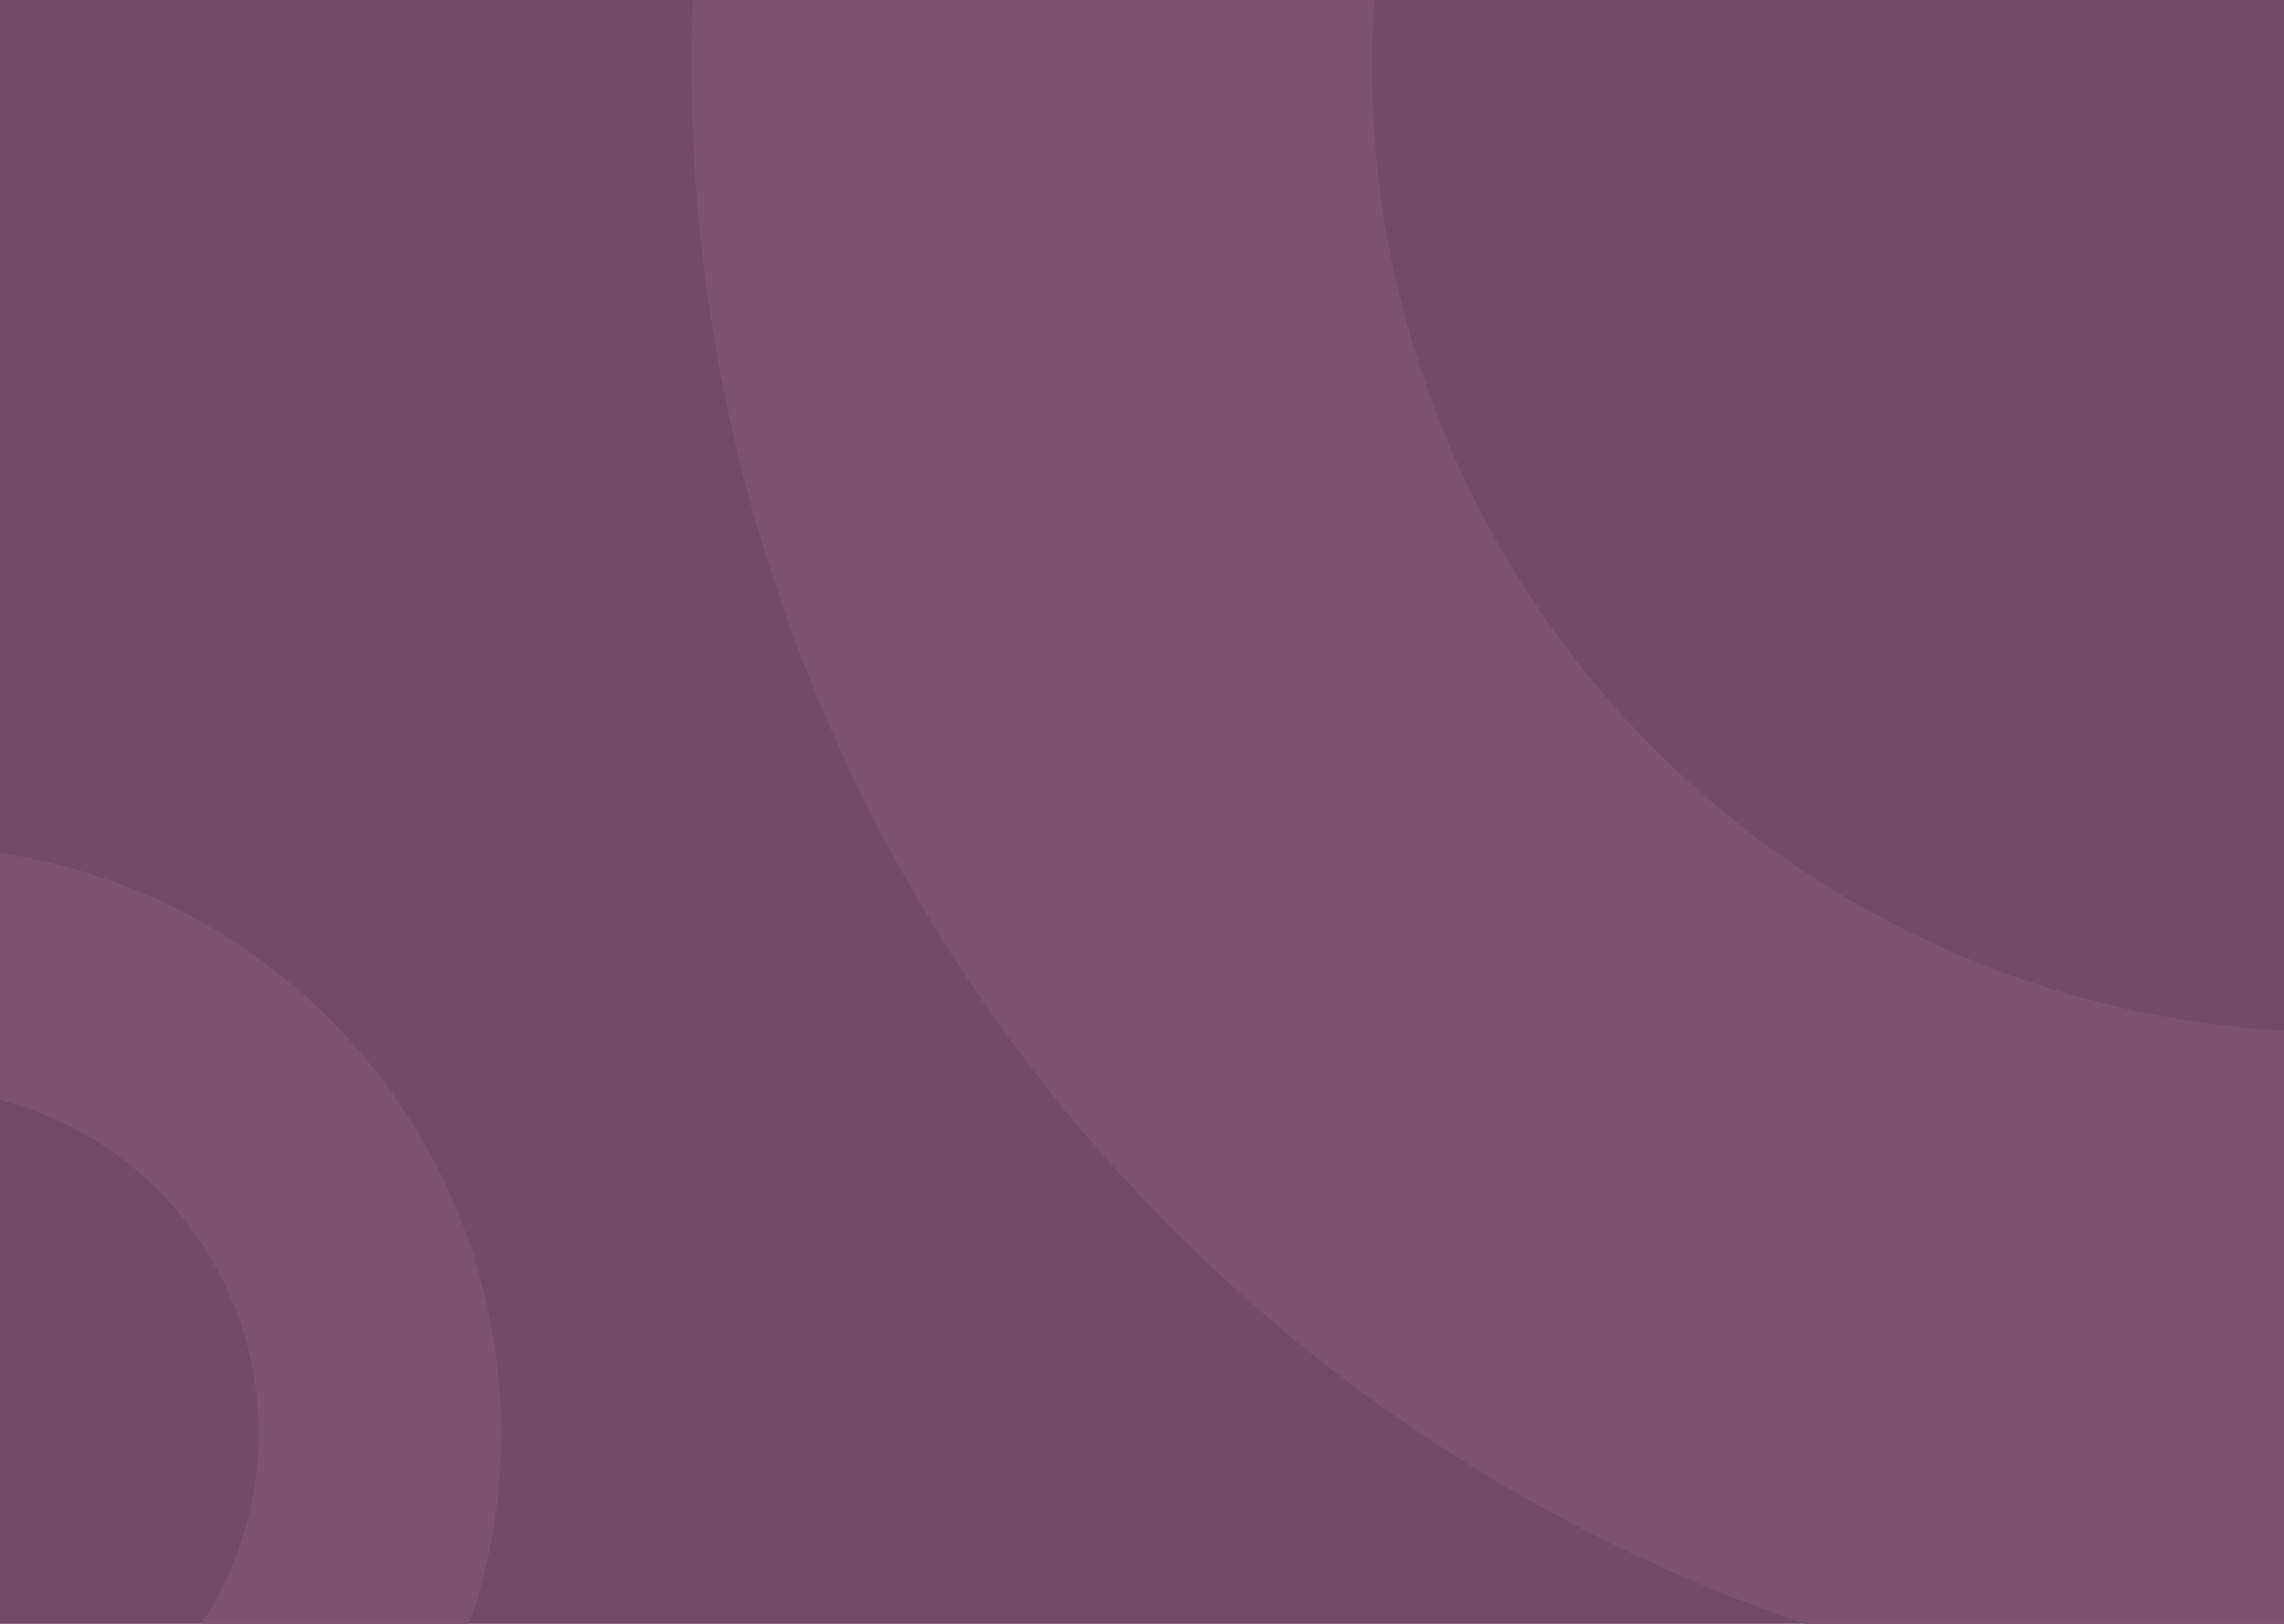 <svg width="1440" height="1024" fill="none" xmlns="http://www.w3.org/2000/svg">
  <path fill="#714B67" d="M0 0h1440v1024H0z"/>
  <path fill-rule="evenodd" clip-rule="evenodd" d="M1137.67 1024A1038.007 1038.007 0 0 1 436.85 0h429.64a608.96 608.96 0 0 0 176.91 472.6c106.16 106.162 247.49 169.079 396.6 177.411V1024h-302.33ZM296 1024A370 370 0 0 0 0 537.962v155.796a217.059 217.059 0 0 1 158.896 167.894A217.075 217.075 0 0 1 126.881 1024H296Z" fill="#7D5372"/>
</svg>
